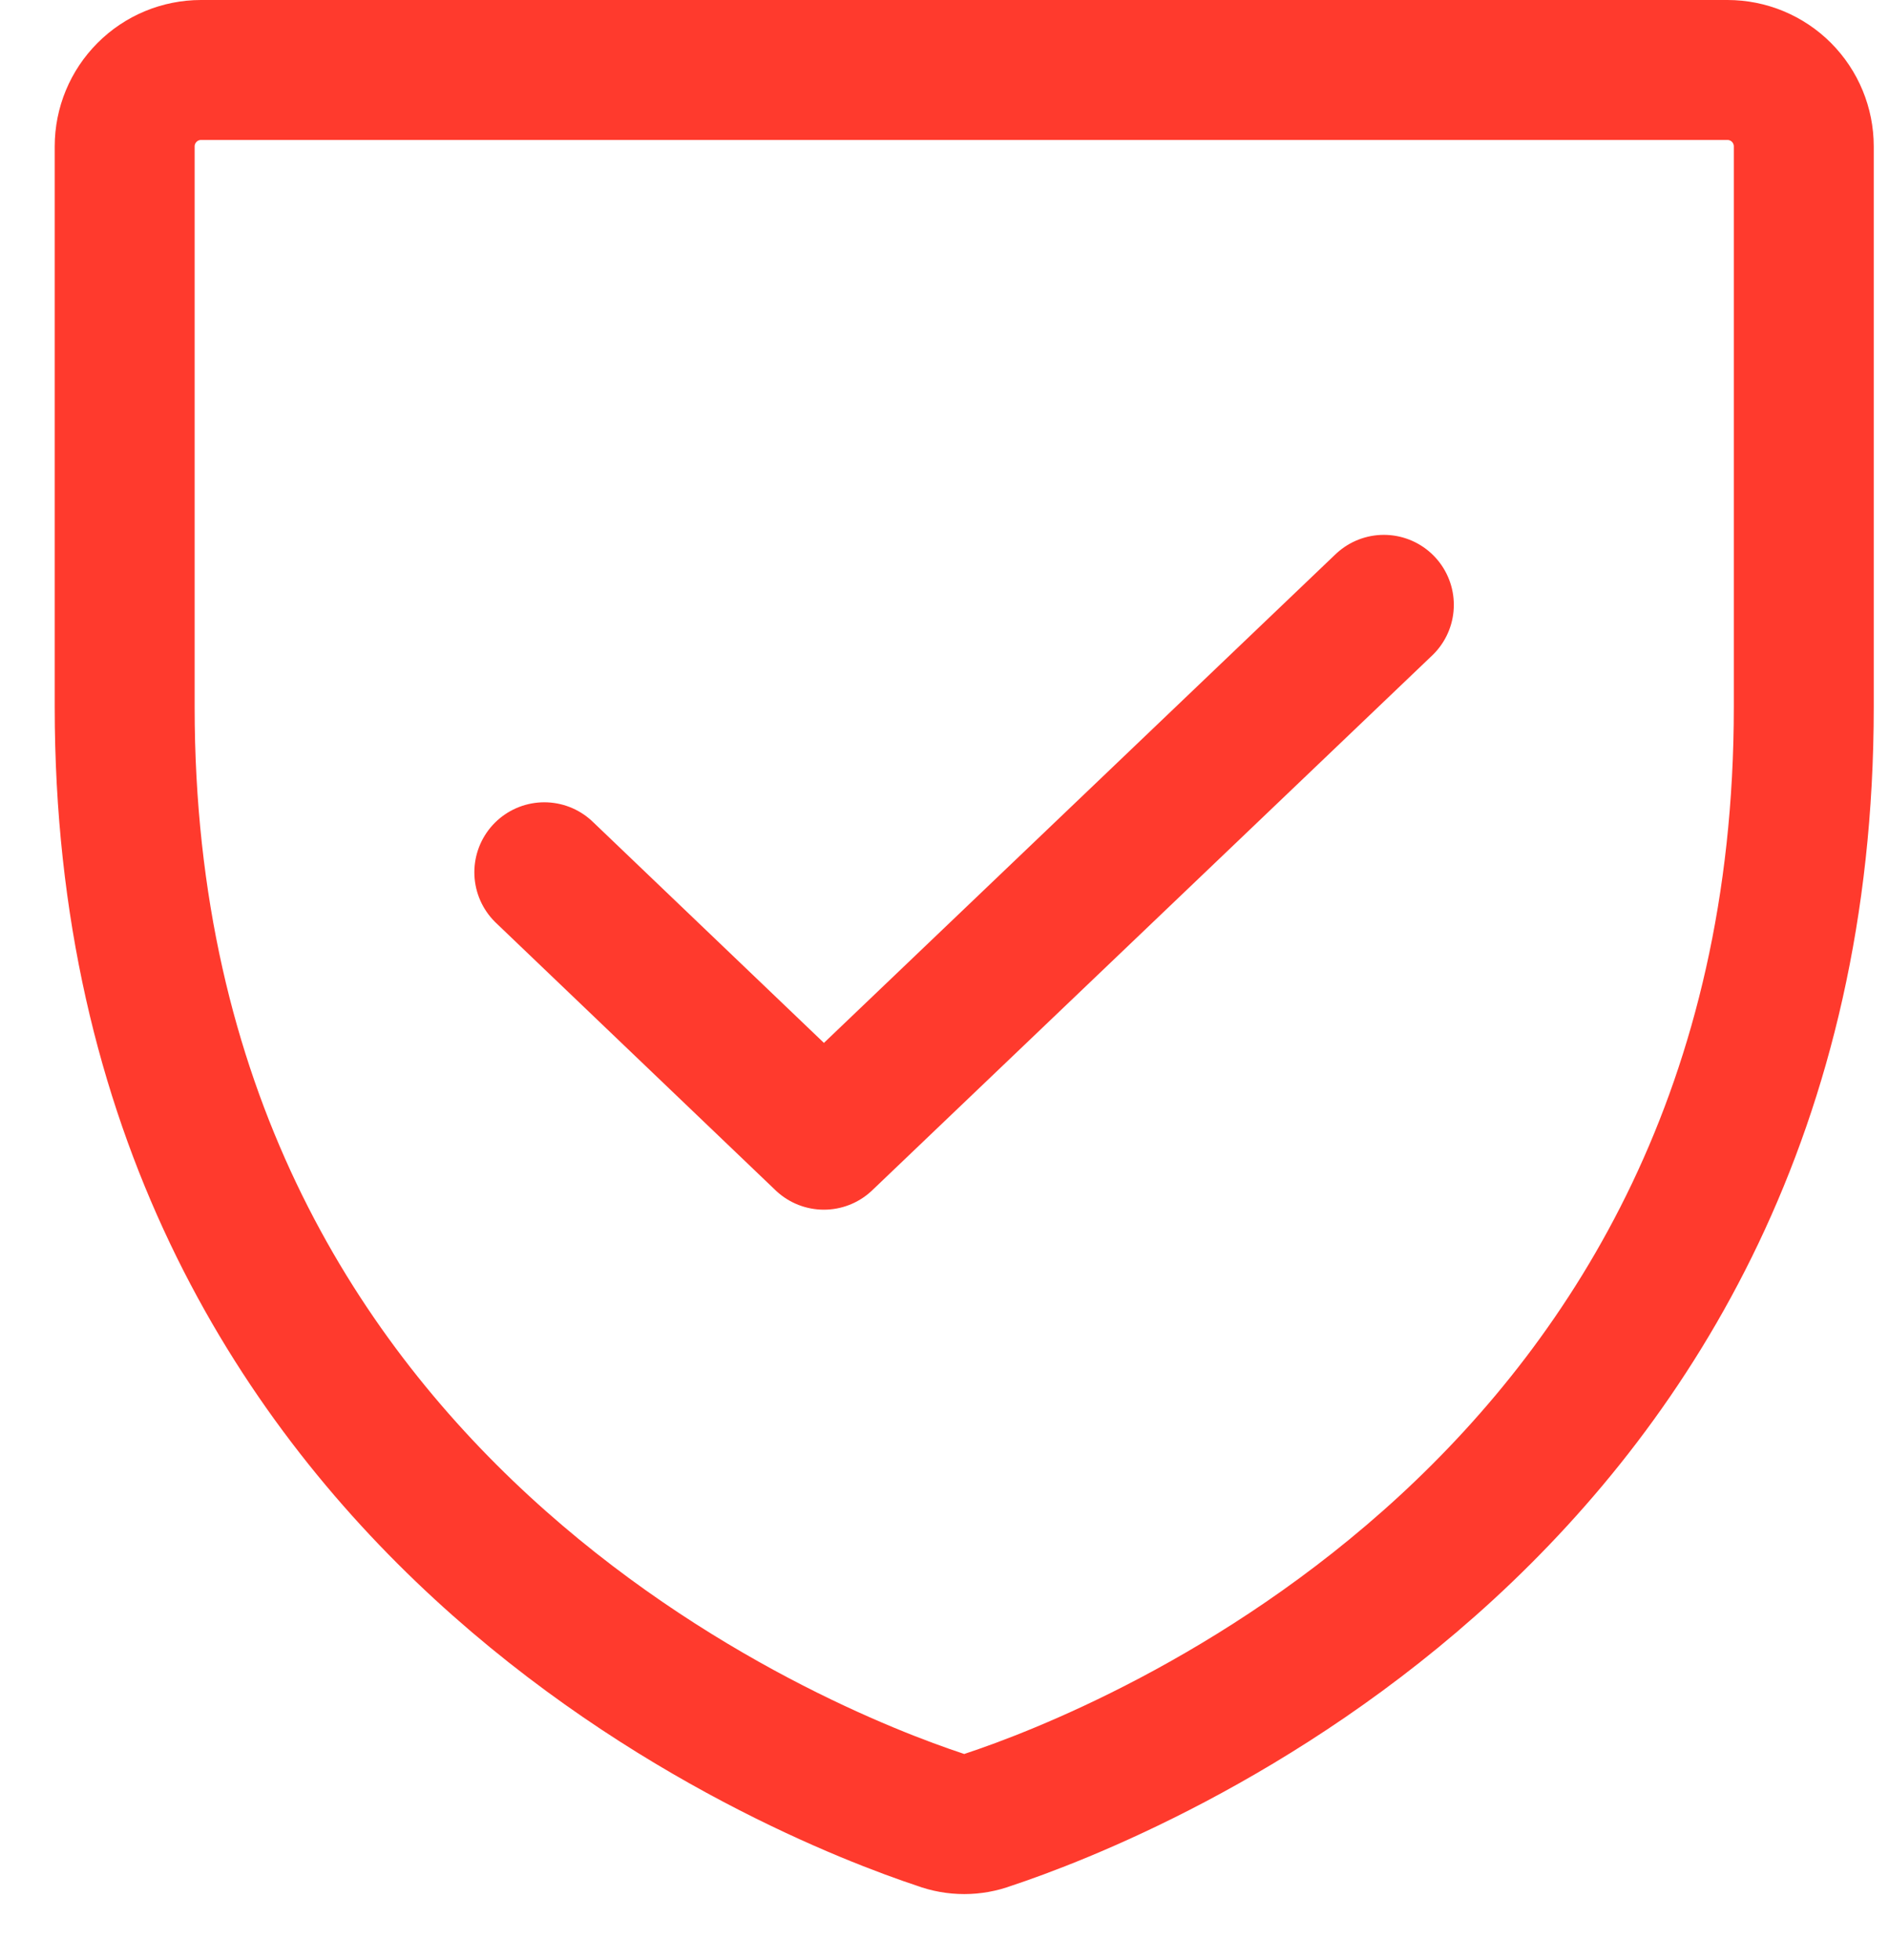 <svg width="27" height="28" viewBox="0 0 27 28" fill="none" xmlns="http://www.w3.org/2000/svg">
<path d="M1.782 10.102V2.092C1.782 1.802 1.897 1.525 2.102 1.32C2.306 1.115 2.584 1 2.873 1H24.691C24.981 1 25.258 1.115 25.463 1.32C25.667 1.525 25.782 1.802 25.782 2.092V10.102C25.782 21.566 16.059 25.36 14.123 26.001C13.903 26.083 13.661 26.083 13.441 26.001C11.505 25.36 1.782 21.566 1.782 10.102Z" stroke="#FF3A2D" stroke-width="2" stroke-linecap="round" stroke-linejoin="round"/>
<path d="M19.78 8.642L11.776 16.284L7.78 12.463" stroke="#FF3A2D" stroke-width="2" stroke-linecap="round" stroke-linejoin="round"/>
</svg>
